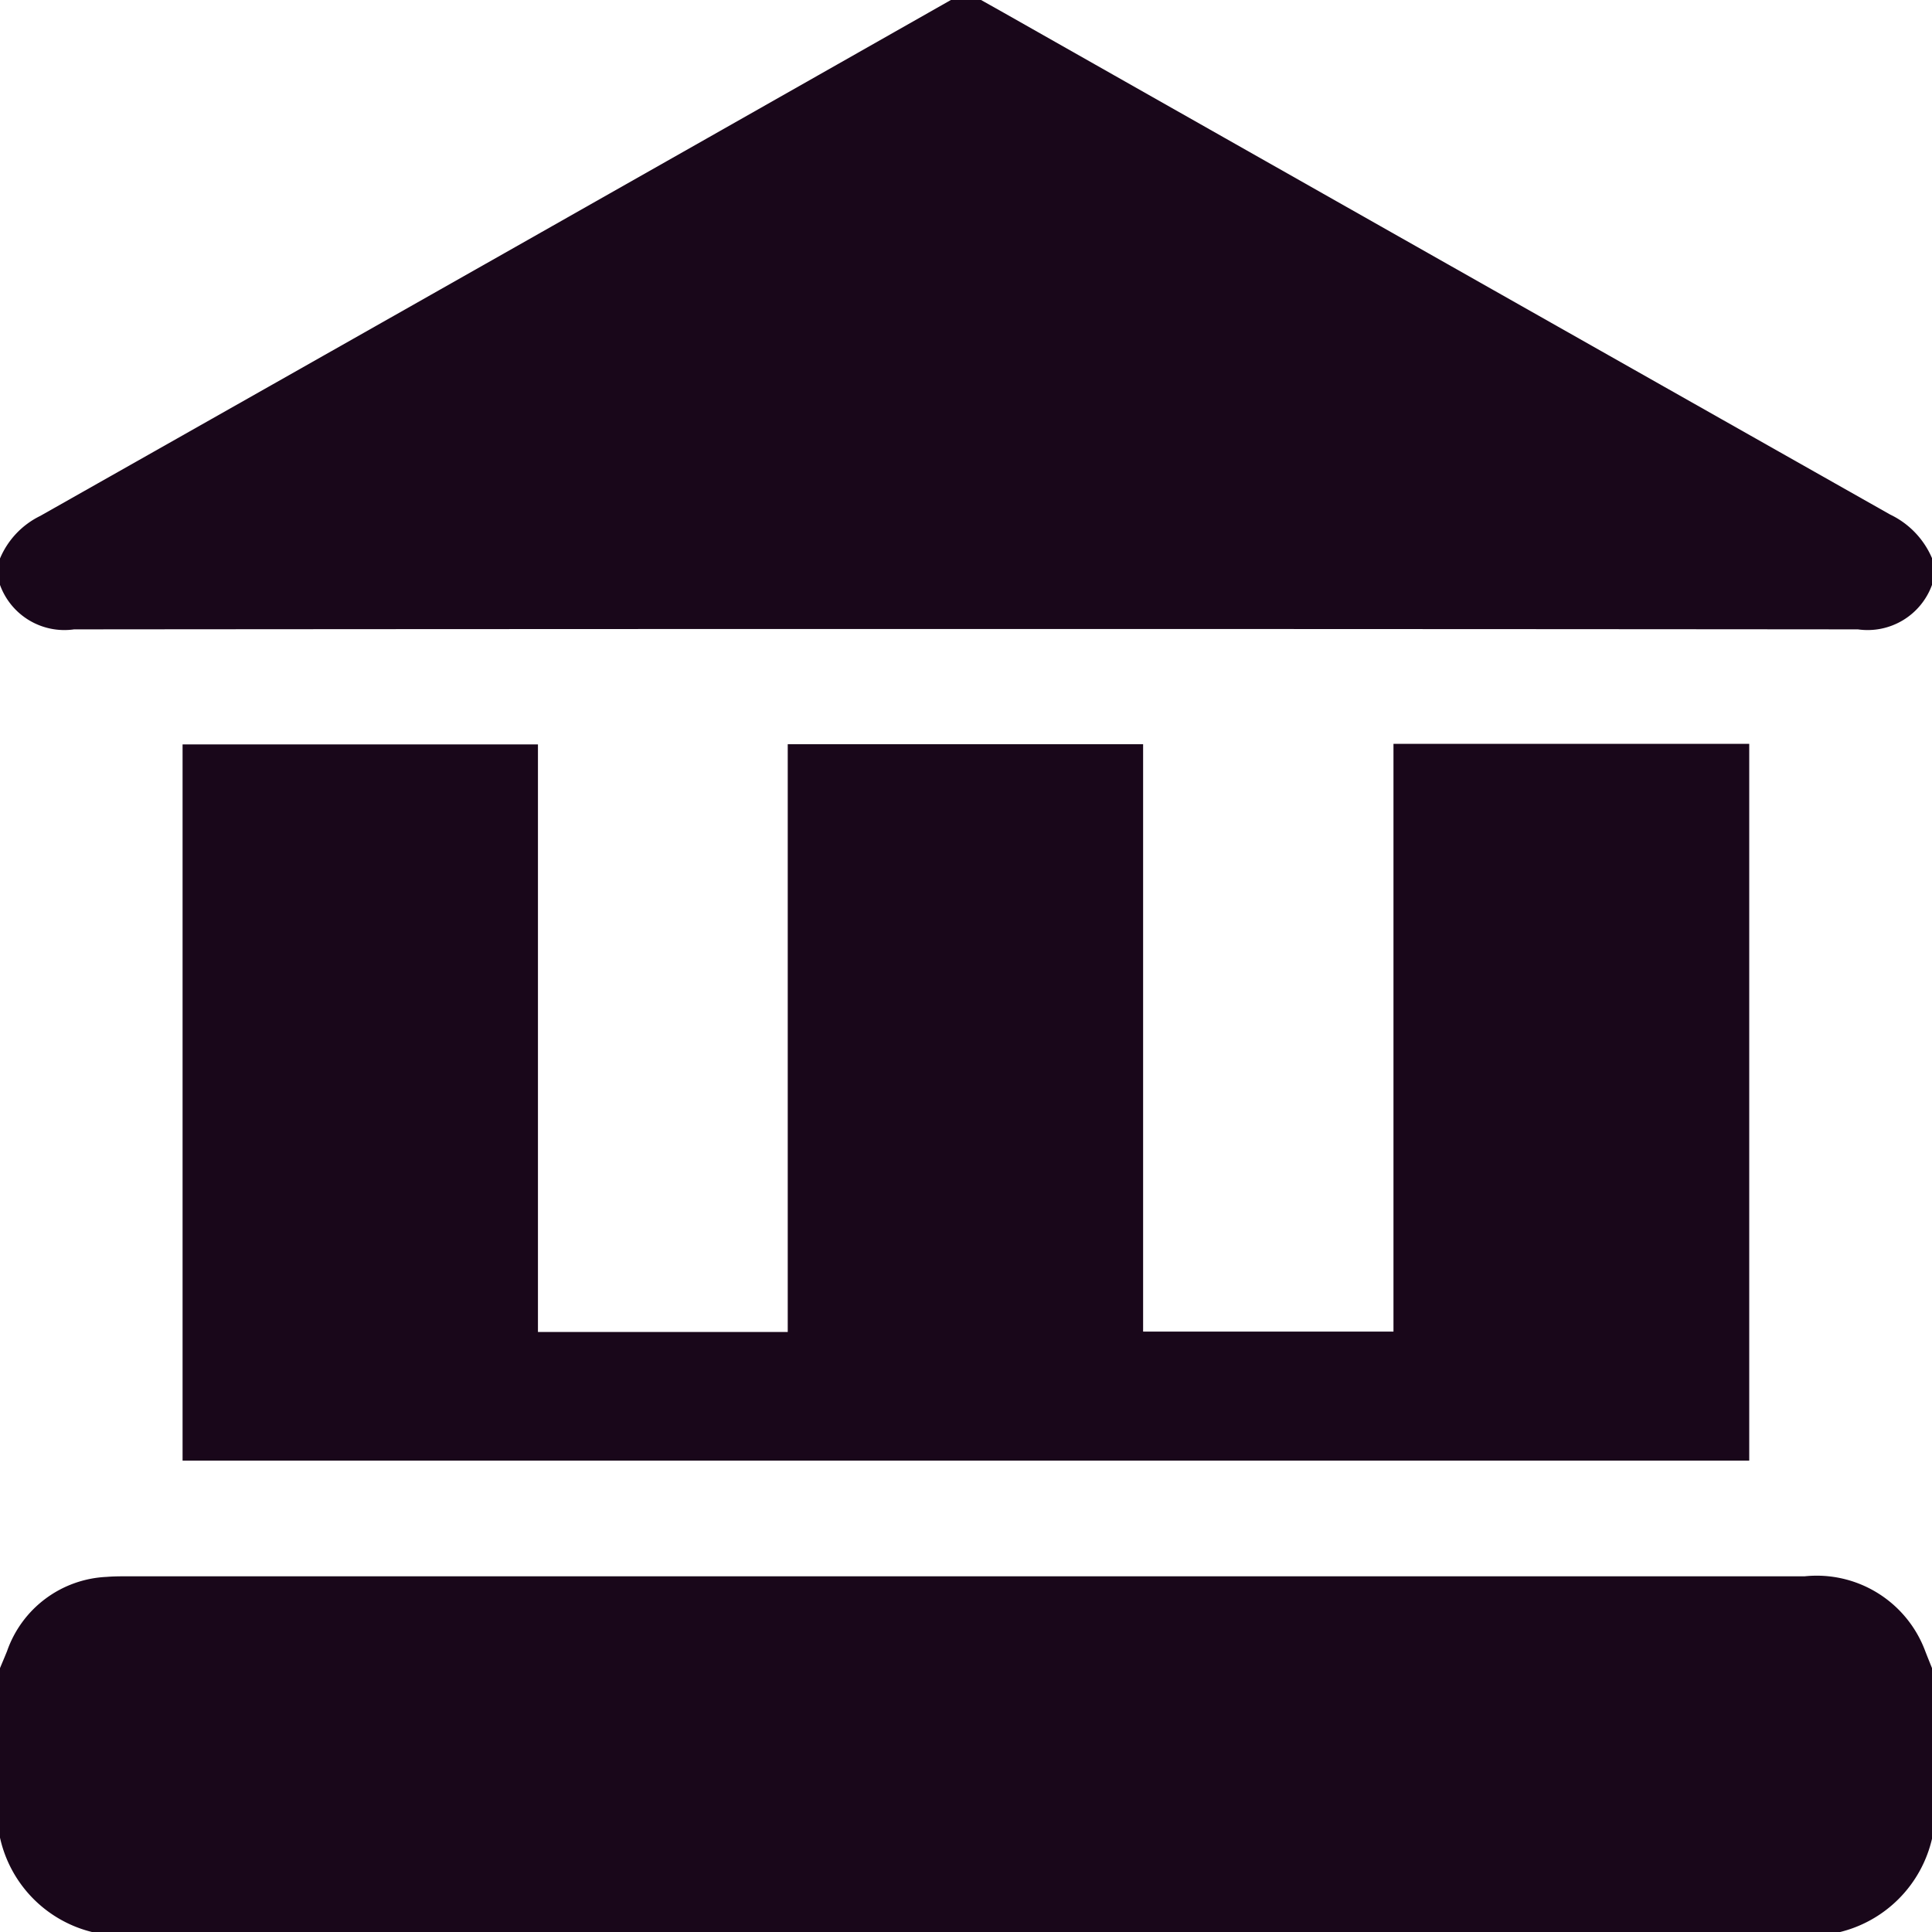 <svg xmlns="http://www.w3.org/2000/svg" width="30.412" height="30.412" viewBox="0 0 30.412 30.412">
  <g id="Group_37281" data-name="Group 37281" transform="translate(-768 -348)">
    <g id="Group_37281-2" data-name="Group 37281" transform="translate(768 348)">
      <path id="Path_55057" data-name="Path 55057" d="M798.412,357.207a1.078,1.078,0,0,1-1.166.7q-14.04-.012-28.08,0a1.078,1.078,0,0,1-1.166-.7v-.416a1.312,1.312,0,0,1,.634-.67q7.17-4.055,14.334-8.121h.475l.356.2q6.977,3.954,13.955,7.9a1.347,1.347,0,0,1,.658.686Z" transform="translate(-768 -348)" fill="#19071a"/>
      <path id="Path_55058" data-name="Path 55058" d="M768,662.7c.037-.089.075-.178.111-.267a1.743,1.743,0,0,1,1.57-1.169c.108-.009.218-.009.326-.009h26.4a1.823,1.823,0,0,1,1.888,1.15c.038.1.079.2.119.3v2.673a1.971,1.971,0,0,1-1.485,1.485H769.485A1.966,1.966,0,0,1,768,665.369Z" transform="translate(-768 -636.442)" fill="#19071a"/>
      <path id="Path_55059" data-name="Path 55059" d="M804.285,507.125V495.851h5.594V505.1h3.932v-9.252h5.594v9.246h3.941v-9.252h5.6v11.283Z" transform="translate(-801.411 -484.133)" fill="#19071a"/>
    </g>
  </g>
</svg>
